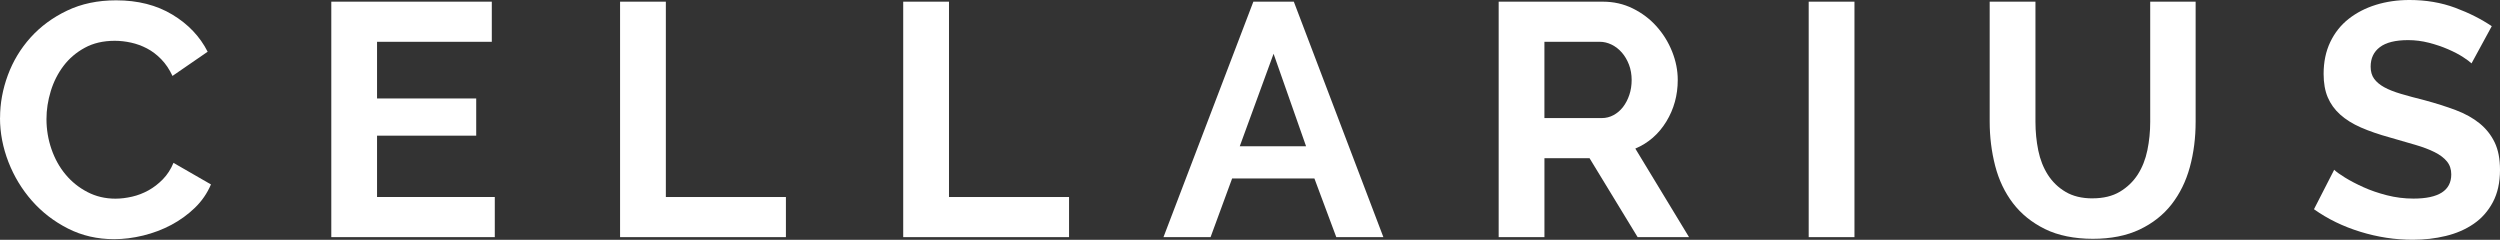 <?xml version="1.0" encoding="UTF-8"?>
<svg xmlns="http://www.w3.org/2000/svg" id="Calque_1" viewBox="0 0 853.09 81.82">
  <rect x="0" y="0" width="853.09" height="81.82" fill="#333333" stroke="none"/>
  <defs>
    <style>.cls-1{fill:#fff;}</style>
  </defs>
  <path class="cls-1" d="m.02,40.18c0-4.9.89-9.75,2.66-14.54,1.77-4.79,4.36-9.07,7.75-12.84,3.4-3.77,7.54-6.83,12.45-9.17C27.78,1.28,33.37.11,39.63.11c7.39,0,13.79,1.62,19.18,4.87,5.39,3.24,9.41,7.47,12.05,12.67l-12,8.26c-1.06-2.26-2.34-4.17-3.85-5.71-1.51-1.55-3.13-2.77-4.87-3.68-1.74-.91-3.55-1.56-5.43-1.98-1.89-.41-3.73-.62-5.54-.62-3.92,0-7.34.79-10.24,2.38-2.91,1.58-5.32,3.64-7.24,6.17s-3.38,5.4-4.36,8.6c-.98,3.21-1.47,6.39-1.47,9.56,0,3.55.57,6.96,1.7,10.24s2.73,6.17,4.81,8.66c2.07,2.49,4.56,4.49,7.47,6,2.9,1.51,6.09,2.26,9.56,2.26,1.81,0,3.7-.23,5.66-.68s3.83-1.17,5.6-2.15c1.77-.98,3.41-2.24,4.92-3.79,1.51-1.55,2.72-3.41,3.62-5.6l12.79,7.36c-1.28,3.02-3.11,5.68-5.49,7.98s-5.06,4.24-8.04,5.83c-2.98,1.58-6.17,2.79-9.56,3.62-3.4.83-6.72,1.25-9.96,1.25-5.74,0-10.98-1.21-15.73-3.62s-8.85-5.56-12.28-9.45c-3.43-3.89-6.11-8.3-8.04-13.24-1.92-4.94-2.89-9.98-2.89-15.11h.02Z"></path>
  <path class="cls-1" d="m168.84,67.22v13.69h-55.79V.57h54.77v13.69h-39.16v19.35h33.84v12.68h-33.84v20.94h40.18Z"></path>
  <path class="cls-1" d="m211.59,80.92V.57h15.62v66.66h40.97v13.69h-56.59Z"></path>
  <path class="cls-1" d="m308.21,80.92V.57h15.62v66.66h40.97v13.69h-56.59Z"></path>
  <path class="cls-1" d="m427.69.57h13.81l30.56,80.35h-16.07l-7.47-20.03h-28.07l-7.36,20.03h-16.07L427.69.57Zm17.99,49.34l-11.09-31.57-11.54,31.57h22.63Z"></path>
  <path class="cls-1" d="m511.4,80.92V.57h35.54c3.7,0,7.11.77,10.24,2.32,3.13,1.55,5.83,3.58,8.09,6.11,2.26,2.53,4.04,5.39,5.32,8.6s1.92,6.43,1.92,9.68c0,5.21-1.3,9.94-3.9,14.2-2.6,4.26-6.13,7.34-10.58,9.22l18.33,30.22h-17.54l-16.41-26.94h-15.39v26.94h-15.62Zm15.62-40.63h19.58c1.43,0,2.77-.34,4.02-1.02,1.24-.68,2.32-1.6,3.22-2.77s1.62-2.55,2.15-4.13c.53-1.58.79-3.28.79-5.09s-.3-3.62-.91-5.21c-.61-1.58-1.41-2.96-2.43-4.13-1.02-1.17-2.19-2.07-3.51-2.72-1.32-.64-2.66-.96-4.02-.96h-18.9v26.03h.01Z"></path>
  <path class="cls-1" d="m617.19,80.92V.57h15.62v80.35h-15.62Z"></path>
  <path class="cls-1" d="m714.04,67.68c3.7,0,6.81-.75,9.34-2.26,2.53-1.51,4.56-3.47,6.11-5.88,1.54-2.41,2.64-5.19,3.28-8.32s.96-6.35.96-9.67V.57h15.5v40.97c0,5.51-.66,10.68-1.98,15.5-1.32,4.83-3.4,9.05-6.22,12.68-2.83,3.62-6.47,6.49-10.92,8.6s-9.77,3.17-15.96,3.17-11.87-1.11-16.35-3.34c-4.49-2.22-8.13-5.17-10.92-8.83s-4.81-7.9-6.06-12.73c-1.24-4.83-1.87-9.85-1.87-15.05V.57h15.62v40.97c0,3.39.32,6.66.96,9.79s1.74,5.9,3.28,8.32c1.55,2.41,3.56,4.36,6.06,5.83,2.49,1.47,5.54,2.21,9.17,2.21h0Z"></path>
  <path class="cls-1" d="m843.36,21.62c-.53-.53-1.49-1.24-2.89-2.15s-3.09-1.79-5.09-2.66c-2-.87-4.17-1.6-6.51-2.21-2.34-.6-4.72-.91-7.13-.91-4.3,0-7.51.79-9.62,2.38-2.11,1.58-3.17,3.81-3.17,6.68,0,1.66.4,3.04,1.19,4.13s1.94,2.06,3.45,2.89,3.41,1.58,5.71,2.26c2.3.68,4.96,1.4,7.98,2.15,3.92,1.06,7.49,2.19,10.7,3.39,3.21,1.21,5.92,2.72,8.15,4.53,2.22,1.81,3.94,3.98,5.15,6.51,1.21,2.53,1.81,5.64,1.81,9.34,0,4.3-.81,7.98-2.43,11.03-1.62,3.06-3.81,5.53-6.56,7.41-2.75,1.89-5.92,3.26-9.51,4.13-3.59.87-7.34,1.3-11.26,1.3-6.04,0-12-.91-17.88-2.72-5.89-1.81-11.17-4.38-15.84-7.7l6.9-13.47c.68.68,1.91,1.57,3.68,2.66s3.86,2.19,6.28,3.28c2.41,1.09,5.09,2.02,8.04,2.77,2.94.75,5.96,1.13,9.05,1.13,8.6,0,12.9-2.75,12.9-8.26,0-1.74-.49-3.21-1.47-4.41-.98-1.21-2.38-2.26-4.19-3.17s-4-1.74-6.56-2.49c-2.57-.75-5.43-1.58-8.6-2.49-3.85-1.06-7.19-2.21-10.02-3.45s-5.19-2.72-7.07-4.41c-1.89-1.7-3.3-3.66-4.24-5.88-.94-2.22-1.41-4.88-1.41-7.98,0-4.07.75-7.7,2.26-10.86,1.51-3.17,3.6-5.81,6.28-7.92,2.68-2.11,5.79-3.71,9.34-4.81,3.54-1.09,7.35-1.64,11.43-1.64,5.66,0,10.86.89,15.62,2.66,4.75,1.77,8.9,3.87,12.45,6.28l-6.9,12.68h-.02Z"></path>
</svg>
